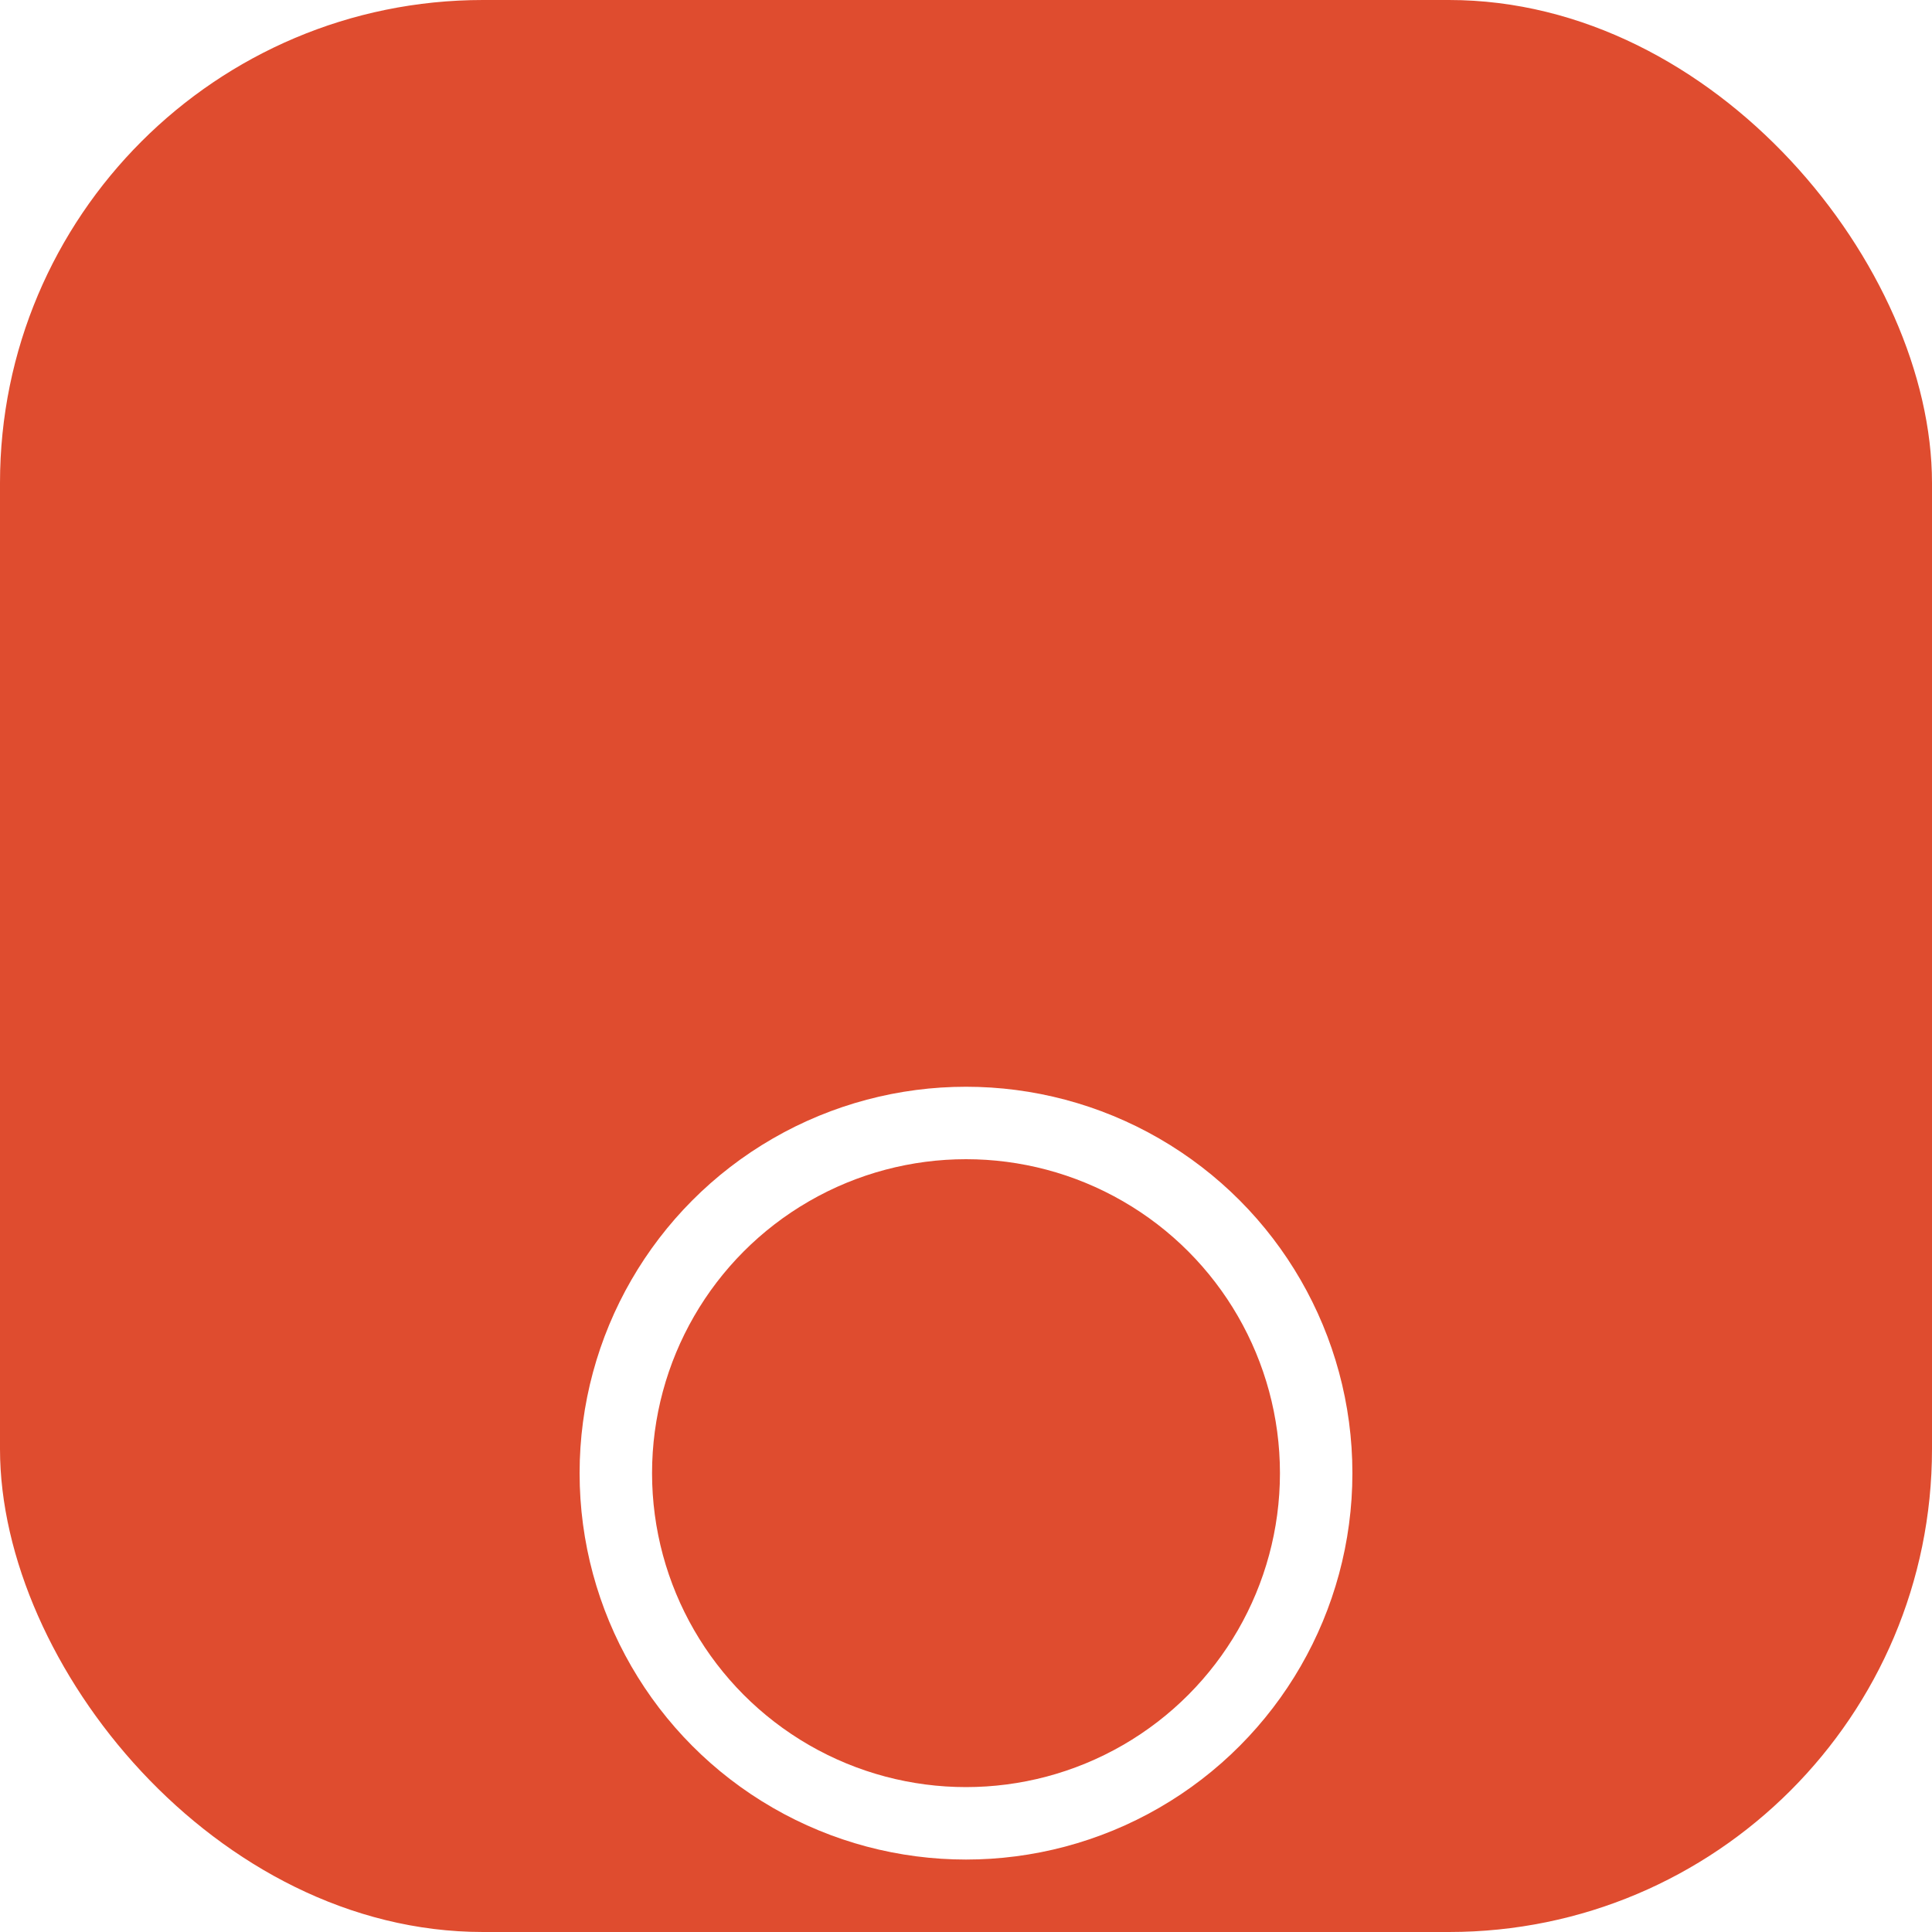 <svg width="160" height="160" viewBox="0 0 160 160" fill="none" xmlns="http://www.w3.org/2000/svg">
<g clip-path="url(#clip0_3845_10963)">
<rect width="160" height="160" rx="40" fill="#DF4C2F"/>
<g filter="url(#filter0_d_3845_10963)">
<rect x="28" y="28" width="104" height="104" rx="52" fill="#DF4C2F" shape-rendering="crispEdges"/>
<circle cx="80" cy="80" r="29" stroke="white" stroke-width="6"/>
</g>
</g>
<defs>
<filter id="filter0_d_3845_10963" x="0" y="28" width="160" height="174" filterUnits="userSpaceOnUse" color-interpolation-filters="sRGB">
<feFlood flood-opacity="0" result="BackgroundImageFix"/>
<feColorMatrix in="SourceAlpha" type="matrix" values="0 0 0 0 0 0 0 0 0 0 0 0 0 0 0 0 0 0 127 0" result="hardAlpha"/>
<feOffset dy="42"/>
<feGaussianBlur stdDeviation="14"/>
<feComposite in2="hardAlpha" operator="out"/>
<feColorMatrix type="matrix" values="0 0 0 0 0.251 0 0 0 0 0.071 0 0 0 0 0.071 0 0 0 0.22 0"/>
<feBlend mode="normal" in2="BackgroundImageFix" result="effect1_dropShadow_3845_10963"/>
<feBlend mode="normal" in="SourceGraphic" in2="effect1_dropShadow_3845_10963" result="shape"/>
</filter>
<clipPath id="clip0_3845_10963">
<rect width="160" height="160" rx="40" fill="white"/>
</clipPath>
</defs>
</svg>
